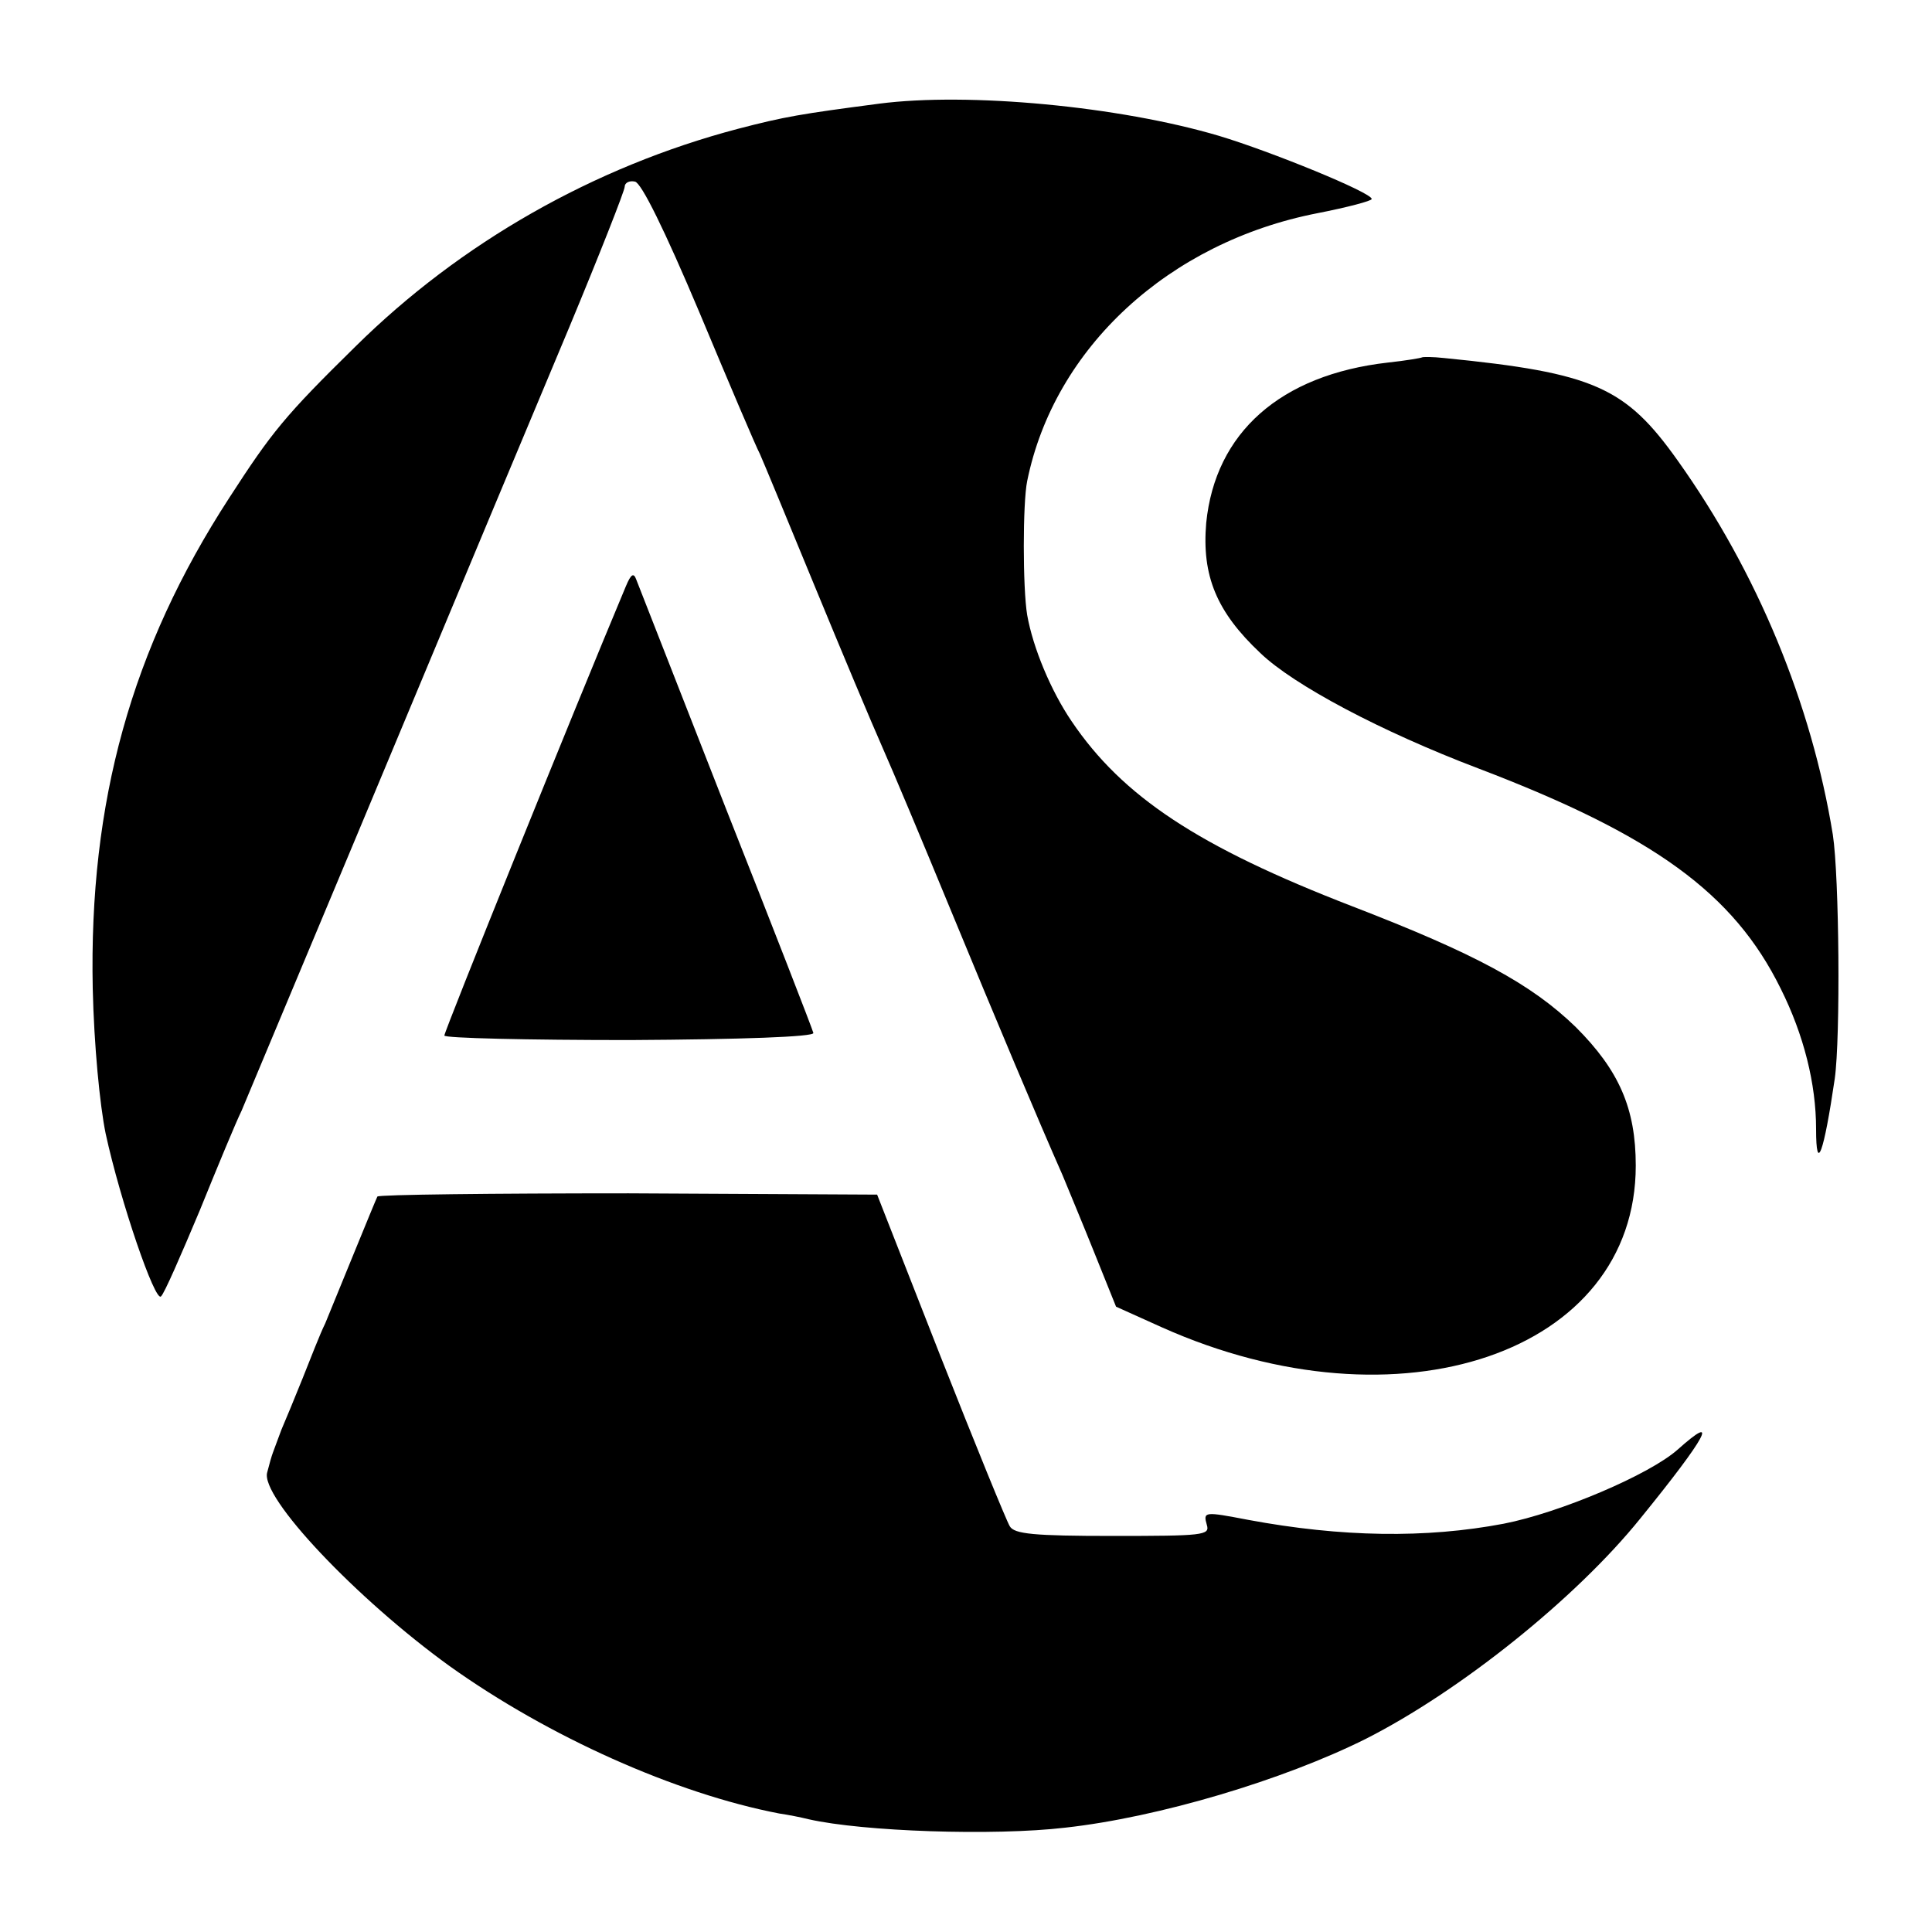 <?xml version="1.0" standalone="no"?>
<!DOCTYPE svg PUBLIC "-//W3C//DTD SVG 20010904//EN"
 "http://www.w3.org/TR/2001/REC-SVG-20010904/DTD/svg10.dtd">
<svg version="1.0" xmlns="http://www.w3.org/2000/svg"
 width="300pt" height="300pt" viewBox="0 0 300 300"
 preserveAspectRatio="xMidYMid meet">
<g transform="translate(0,300) scale(0.1,-0.1)"
fill="#000000" stroke="none">
<path d="M1365 2839 c-122 -16 -146 -20 -219 -39 -224 -59 -431 -177 -594
-338 -110 -108 -130 -133 -196 -235 -152 -234 -218 -472 -212 -762 2 -88 11
-181 20 -225 23 -106 77 -263 86 -253 5 4 31 64 60 133 28 69 57 139 65 155 7
17 88 210 180 430 226 541 230 551 329 787 47 113 86 212 86 218 0 6 7 10 16
8 10 -2 46 -75 100 -203 46 -110 88 -209 94 -220 5 -11 43 -103 85 -205 42
-102 89 -214 105 -250 16 -36 63 -148 105 -250 73 -177 137 -329 175 -415 9
-22 32 -77 50 -122 l33 -82 71 -32 c369 -165 736 -40 736 251 0 89 -26 148
-93 215 -69 67 -156 114 -348 188 -238 92 -356 170 -435 287 -32 47 -60 114
-69 165 -7 42 -7 174 0 208 42 207 220 371 451 416 46 9 84 19 84 22 0 10
-157 74 -237 98 -155 46 -389 68 -528 50z"/>
<path d="M2208 2445 c-2 -1 -25 -5 -53 -8 -167 -19 -268 -109 -282 -249 -7
-82 16 -138 84 -202 52 -50 188 -122 338 -179 273 -104 397 -194 470 -342 36
-72 55 -148 55 -218 0 -71 12 -38 29 78 9 64 7 314 -3 379 -33 203 -117 407
-241 581 -81 114 -130 136 -362 159 -18 2 -34 2 -35 1z"/>
<path d="M972 2090 c-81 -193 -282 -691 -282 -698 0 -4 129 -7 288 -7 174 1
286 5 285 11 -1 5 -62 162 -136 349 -73 187 -136 347 -139 355 -4 11 -8 9 -16
-10z"/>
<path d="M586 1142 c-2 -4 -18 -43 -36 -87 -18 -44 -38 -93 -45 -110 -8 -16
-23 -55 -35 -85 -12 -30 -27 -66 -33 -80 -5 -14 -11 -29 -13 -35 -2 -5 -6 -19
-9 -31 -12 -38 139 -197 283 -301 154 -110 351 -198 512 -229 14 -2 34 -6 46
-9 84 -19 287 -26 398 -13 145 16 339 74 467 138 146 74 326 218 426 342 104
128 124 166 58 107 -44 -39 -183 -98 -270 -115 -121 -23 -252 -21 -397 6 -68
13 -70 13 -64 -8 5 -16 -6 -17 -146 -17 -123 0 -153 3 -160 15 -5 8 -54 128
-108 265 l-98 250 -386 2 c-212 0 -388 -2 -390 -5z"/>
</g>
</svg>
